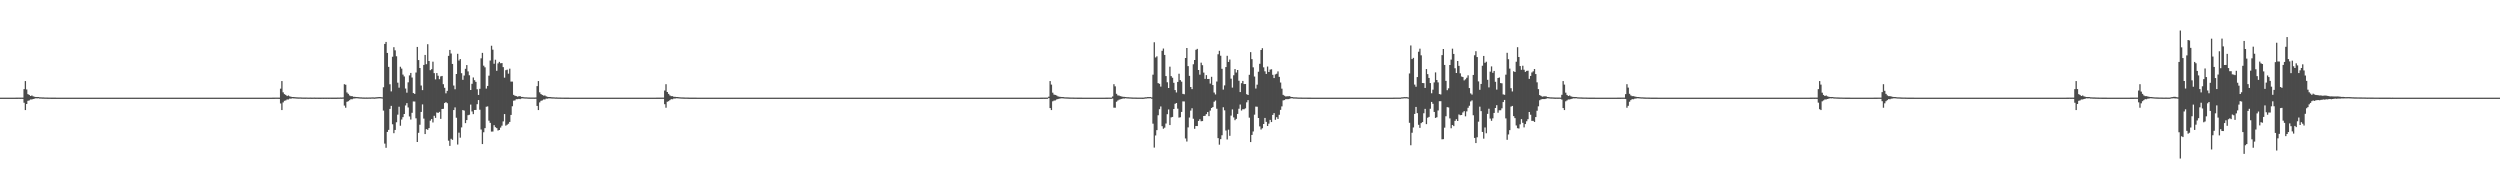 <?xml version="1.0" encoding="UTF-8"?>
<svg xmlns="http://www.w3.org/2000/svg" width="1920" height="150">
  <path d="M0 75.000h1v1.000H0zM1 75.000h1v1.000H1zM2 75.000h1v1.000H2zM3 75.000h1v1.000H3zM4 75.000h1v1.000H4zM5 75.000h1v1.000H5zM6 75.000h1v1.000H6zM7 75.000h1v1.000H7zM8 75.000h1v1.000H8zM9 75.000h1v1.000H9zM10 75.000h1v1.000H10zM11 75.000h1v1.000H11zM12 74.962h1v1.000H12zM13 74.981h1v1.000H13zM14 74.949h1v1.000H14zM15 74.967h1v1.000H15zM16 74.942h1v1.000H16zM17 74.969h1v1.000H17zM18 68.474h1v10.407H18zM19 62.235h1v22.293H19zM20 68.691h1v11.158H20zM21 72.283h1v5.121H21zM22 72.885h1v4.212H22zM23 73.715h1v2.671H23zM24 73.329h1v3.083H24zM25 74.002h1v2.029H25zM26 74.317h1v1.480H26zM27 74.494h1v1.000H27zM28 74.499h1v1.049H28zM29 74.493h1v1.000H29zM30 74.707h1v1.000H30zM31 74.731h1v1.000H31zM32 74.806h1v1.000H32zM33 74.806h1v1.000H33zM34 74.891h1v1.000H34zM35 74.888h1v1.000H35zM36 74.925h1v1.000H36zM37 74.946h1v1.000H37zM38 74.943h1v1.000H38zM39 74.961h1v1.000H39zM40 74.968h1v1.000H40zM41 74.976h1v1.000H41zM42 74.980h1v1.000H42zM43 74.991h1v1.000H43zM44 74.988h1v1.000H44zM45 74.993h1v1.000H45zM46 74.995h1v1.000H46zM47 74.994h1v1.000H47zM48 74.995h1v1.000H48zM49 74.998h1v1.000H49zM50 74.998h1v1.000H50zM51 74.999h1v1.000H51zM52 74.999h1v1.000H52zM53 75.000h1v1.000H53zM54 75.000h1v1.000H54zM55 75.000h1v1.000H55zM56 75.000h1v1.000H56zM57 75.000h1v1.000H57zM58 75.000h1v1.000H58zM59 75.000h1v1.000H59zM60 75.000h1v1.000H60zM61 75.000h1v1.000H61zM62 75.000h1v1.000H62zM63 75.000h1v1.000H63zM64 75.000h1v1.000H64zM65 75.000h1v1.000H65zM66 75.000h1v1.000H66zM67 75.000h1v1.000H67zM68 75.000h1v1.000H68zM69 75.000h1v1.000H69zM70 75.000h1v1.000H70zM71 75.000h1v1.000H71zM72 75.000h1v1.000H72zM73 75.000h1v1.000H73zM74 75.000h1v1.000H74zM75 75.000h1v1.000H75zM76 75.000h1v1.000H76zM77 75.000h1v1.000H77zM78 75.000h1v1.000H78zM79 75.000h1v1.000H79zM80 75.000h1v1.000H80zM81 75.000h1v1.000H81zM82 75.000h1v1.000H82zM83 75.000h1v1.000H83zM84 75.000h1v1.000H84zM85 75.000h1v1.000H85zM86 75.000h1v1.000H86zM87 75.000h1v1.000H87zM88 75.000h1v1.000H88zM89 75.000h1v1.000H89zM90 75.000h1v1.000H90zM91 75.000h1v1.000H91zM92 75.000h1v1.000H92zM93 75.000h1v1.000H93zM94 75.000h1v1.000H94zM95 75.000h1v1.000H95zM96 75.000h1v1.000H96zM97 75.000h1v1.000H97zM98 75.000h1v1.000H98zM99 75.000h1v1.000H99zM100 75.000h1v1.000H100zM101 75.000h1v1.000H101zM102 75.000h1v1.000H102zM103 75.000h1v1.000H103zM104 75.000h1v1.000H104zM105 75.000h1v1.000H105zM106 75.000h1v1.000H106zM107 75.000h1v1.000H107zM108 75.000h1v1.000H108zM109 75.000h1v1.000H109zM110 75.000h1v1.000H110zM111 75.000h1v1.000H111zM112 75.000h1v1.000H112zM113 75.000h1v1.000H113zM114 75.000h1v1.000H114zM115 75.000h1v1.000H115zM116 75.000h1v1.000H116zM117 75.000h1v1.000H117zM118 75.000h1v1.000H118zM119 75.000h1v1.000H119zM120 75.000h1v1.000H120zM121 75.000h1v1.000H121zM122 75.000h1v1.000H122zM123 75.000h1v1.000H123zM124 75.000h1v1.000H124zM125 75.000h1v1.000H125zM126 75.000h1v1.000H126zM127 75.000h1v1.000H127zM128 75.000h1v1.000H128zM129 75.000h1v1.000H129zM130 75.000h1v1.000H130zM131 75.000h1v1.000H131zM132 75.000h1v1.000H132zM133 75.000h1v1.000H133zM134 75.000h1v1.000H134zM135 75.000h1v1.000H135zM136 75.000h1v1.000H136zM137 75.000h1v1.000H137zM138 75.000h1v1.000H138zM139 75.000h1v1.000H139zM140 75.000h1v1.000H140zM141 75.000h1v1.000H141zM142 75.000h1v1.000H142zM143 75.000h1v1.000H143zM144 75.000h1v1.000H144zM145 75.000h1v1.000H145zM146 75.000h1v1.000H146zM147 75.000h1v1.000H147zM148 75.000h1v1.000H148zM149 75.000h1v1.000H149zM150 75.000h1v1.000H150zM151 75.000h1v1.000H151zM152 75.000h1v1.000H152zM153 75.000h1v1.000H153zM154 75.000h1v1.000H154zM155 75.000h1v1.000H155zM156 75.000h1v1.000H156zM157 75.000h1v1.000H157zM158 75.000h1v1.000H158zM159 75.000h1v1.000H159zM160 75.000h1v1.000H160zM161 75.000h1v1.000H161zM162 75.000h1v1.000H162zM163 75.000h1v1.000H163zM164 75.000h1v1.000H164zM165 75.000h1v1.000H165zM166 75.000h1v1.000H166zM167 75.000h1v1.000H167zM168 75.000h1v1.000H168zM169 75.000h1v1.000H169zM170 75.000h1v1.000H170zM171 75.000h1v1.000H171zM172 75.000h1v1.000H172zM173 75.000h1v1.000H173zM174 75.000h1v1.000H174zM175 75.000h1v1.000H175zM176 75.000h1v1.000H176zM177 75.000h1v1.000H177zM178 75.000h1v1.000H178zM179 75.000h1v1.000H179zM180 75.000h1v1.000H180zM181 75.000h1v1.000H181zM182 75.000h1v1.000H182zM183 75.000h1v1.000H183zM184 75.000h1v1.000H184zM185 75.000h1v1.000H185zM186 75.000h1v1.000H186zM187 75.000h1v1.000H187zM188 75.000h1v1.000H188zM189 75.000h1v1.000H189zM190 75.000h1v1.000H190zM191 75.000h1v1.000H191zM192 75.000h1v1.000H192zM193 75.000h1v1.000H193zM194 75.000h1v1.000H194zM195 75.000h1v1.000H195zM196 75.000h1v1.000H196zM197 75.000h1v1.000H197zM198 75.000h1v1.000H198zM199 75.000h1v1.000H199zM200 75.000h1v1.000H200zM201 75.000h1v1.000H201zM202 75.000h1v1.000H202zM203 75.000h1v1.000H203zM204 75.000h1v1.000H204zM205 75.000h1v1.000H205zM206 75.000h1v1.000H206zM207 75.000h1v1.000H207zM208 75.000h1v1.000H208zM209 74.962h1v1.000H209zM210 74.980h1v1.000H210zM211 74.949h1v1.000H211zM212 74.942h1v1.000H212zM213 74.943h1v1.000H213zM214 74.969h1v1.000H214zM215 68.072h1v11.371H215zM216 62.235h1v22.293H216zM217 70.895h1v7.748H217zM218 72.283h1v5.121H218zM219 72.885h1v4.212H219zM220 73.778h1v2.609H220zM221 73.329h1v3.083H221zM222 74.002h1v1.723H222zM223 74.317h1v1.480H223zM224 74.494h1v1.000H224zM225 74.493h1v1.055H225zM226 74.614h1v1.000H226zM227 74.707h1v1.000H227zM228 74.755h1v1.000H228zM229 74.812h1v1.000H229zM230 74.799h1v1.000H230zM231 74.869h1v1.000H231zM232 74.881h1v1.000H232zM233 74.905h1v1.000H233zM234 74.921h1v1.000H234zM235 74.901h1v1.000H235zM236 74.950h1v1.000H236zM237 74.933h1v1.000H237zM238 74.930h1v1.000H238zM239 74.961h1v1.000H239zM240 74.952h1v1.000H240zM241 74.932h1v1.000H241zM242 74.969h1v1.000H242zM243 74.937h1v1.000H243zM244 74.958h1v1.000H244zM245 74.960h1v1.000H245zM246 74.958h1v1.000H246zM247 74.943h1v1.000H247zM248 74.960h1v1.000H248zM249 74.935h1v1.000H249zM250 74.970h1v1.000H250zM251 74.953h1v1.000H251zM252 74.977h1v1.000H252zM253 74.944h1v1.000H253zM254 74.980h1v1.000H254zM255 74.962h1v1.000H255zM256 74.970h1v1.000H256zM257 74.968h1v1.000H257zM258 74.963h1v1.000H258zM259 74.921h1v1.000H259zM260 74.935h1v1.000H260zM261 74.870h1v1.000H261zM262 74.909h1v1.000H262zM263 74.816h1v1.000H263zM264 64.672h1v16.432H264zM265 65.071h1v17.692H265zM266 71.031h1v7.152H266zM267 72.062h1v5.655H267zM268 73.303h1v3.626H268zM269 73.843h1v2.351H269zM270 73.816h1v2.412H270zM271 74.323h1v1.332H271zM272 74.320h1v1.318H272zM273 74.491h1v1.000H273zM274 74.532h1v1.000H274zM275 74.614h1v1.000H275zM276 74.739h1v1.000H276zM277 74.752h1v1.000H277zM278 74.832h1v1.000H278zM279 74.875h1v1.000H279zM280 74.890h1v1.000H280zM281 74.859h1v1.000H281zM282 74.891h1v1.000H282zM283 74.850h1v1.000H283zM284 74.856h1v1.000H284zM285 74.781h1v1.000H285zM286 74.761h1v1.000H286zM287 74.860h1v1.000H287zM288 74.754h1v1.000H288zM289 74.653h1v1.000H289zM290 74.560h1v1.000H290zM291 74.512h1v1.000H291zM292 74.557h1v1.000H292zM293 74.751h1v1.000H293zM294 67.014h1v17.953H294zM295 33.716h1v76.568H295zM296 32.185h1v81.329H296zM297 40.643h1v60.696H297zM298 51.343h1v48.381H298zM299 64.705h1v18.931H299zM300 70.214h1v11.092H300zM301 43.550h1v51.881H301zM302 36.266h1v66.043H302zM303 38.663h1v61.148H303zM304 43.233h1v50.678H304zM305 63.491h1v24.562H305zM306 67.308h1v14.670H306zM307 51.231h1v45.317H307zM308 52.665h1v39.141H308zM309 57.290h1v32.676H309zM310 58.710h1v28.863H310zM311 68.000h1v12.994H311zM312 71.192h1v7.998H312zM313 63.209h1v19.338H313zM314 57.901h1v31.526H314zM315 56.034h1v35.788H315zM316 59.523h1v27.123H316zM317 71.464h1v6.467H317zM318 72.110h1v5.852H318zM319 55.728h1v35.137H319zM320 36.036h1v73.011H320zM321 46.124h1v55.856H321zM322 52.226h1v43.559H322zM323 65.674h1v20.285H323zM324 69.206h1v10.969H324zM325 49.852h1v41.254H325zM326 42.208h1v60.775H326zM327 49.326h1v49.825H327zM328 33.966h1v65.728H328zM329 46.871h1v51.479H329zM330 53.891h1v38.782H330zM331 53.147h1v38.287H331zM332 47.375h1v46.664H332zM333 56.189h1v32.744H333zM334 60.988h1v29.556H334zM335 56.126h1v30.238H335zM336 58.189h1v28.560H336zM337 60.835h1v25.062H337zM338 58.696h1v32.592H338zM339 58.296h1v25.431H339zM340 64.658h1v18.904H340zM341 67.414h1v11.745H341zM342 71.670h1v6.773H342zM343 69.778h1v9.470H343zM344 42.912h1v65.096H344zM345 38.371h1v73.649H345zM346 41.127h1v65.453H346zM347 49.083h1v58.350H347zM348 65.678h1v18.838H348zM349 68.541h1v13.963H349zM350 56.815h1v33.601H350zM351 41.307h1v69.711H351zM352 46.490h1v55.405H352zM353 45.379h1v60.367H353zM354 56.231h1v41.611H354zM355 61.264h1v23.270H355zM356 57.985h1v26.963H356zM357 52.862h1v41.680H357zM358 49.971h1v42.262H358zM359 54.842h1v33.614H359zM360 57.816h1v30.297H360zM361 69.104h1v11.233H361zM362 64.376h1v21.211H362zM363 59.489h1v28.171H363zM364 61.570h1v22.897H364zM365 62.870h1v21.575H365zM366 68.575h1v11.453H366zM367 72.930h1v3.940H367zM368 68.191h1v16.096H368zM369 44.795h1v54.661H369zM370 40.592h1v70.058H370zM371 50.450h1v51.126H371zM372 51.719h1v46.675H372zM373 68.044h1v13.917H373zM374 65.986h1v15.743H374zM375 58.110h1v34.545H375zM376 46.491h1v47.851H376zM377 35.105h1v65.945H377zM378 38.139h1v62.897H378zM379 48.956h1v47.220H379zM380 45.862h1v51.837H380zM381 54.386h1v44.012H381zM382 48.709h1v51.559H382zM383 47.526h1v52.313H383zM384 48.587h1v49.433H384zM385 48.410h1v48.110H385zM386 51.552h1v41.686H386zM387 59.658h1v27.956H387zM388 53.933h1v42.603H388zM389 53.529h1v42.262H389zM390 56.598h1v38.445H390zM391 52.744h1v40.888H391zM392 62.692h1v25.558H392zM393 62.649h1v18.975H393zM394 72.867h1v4.451H394zM395 73.508h1v3.615H395zM396 73.797h1v2.389H396zM397 74.257h1v1.912H397zM398 73.948h1v1.995H398zM399 73.855h1v2.287H399zM400 74.438h1v1.159H400zM401 74.455h1v1.046H401zM402 74.677h1v1.000H402zM403 74.742h1v1.000H403zM404 74.742h1v1.000H404zM405 74.847h1v1.000H405zM406 74.878h1v1.000H406zM407 74.889h1v1.000H407zM408 74.897h1v1.000H408zM409 74.900h1v1.000H409zM410 74.905h1v1.000H410zM411 74.855h1v1.000H411zM412 66.173h1v15.203H412zM413 62.249h1v22.282H413zM414 70.918h1v7.723H414zM415 72.268h1v5.152H415zM416 72.890h1v4.208H416zM417 73.415h1v2.972H417zM418 73.323h1v3.091H418zM419 74.003h1v1.701H419zM420 74.321h1v1.477H420zM421 74.495h1v1.000H421zM422 74.493h1v1.055H422zM423 74.667h1v1.000H423zM424 74.718h1v1.000H424zM425 74.734h1v1.000H425zM426 74.839h1v1.000H426zM427 74.806h1v1.000H427zM428 74.888h1v1.000H428zM429 74.903h1v1.000H429zM430 74.925h1v1.000H430zM431 74.943h1v1.000H431zM432 74.955h1v1.000H432zM433 74.961h1v1.000H433zM434 74.967h1v1.000H434zM435 74.982h1v1.000H435zM436 74.980h1v1.000H436zM437 74.988h1v1.000H437zM438 74.990h1v1.000H438zM439 74.993h1v1.000H439zM440 74.994h1v1.000H440zM441 74.995h1v1.000H441zM442 74.998h1v1.000H442zM443 74.998h1v1.000H443zM444 74.998h1v1.000H444zM445 74.999h1v1.000H445zM446 74.999h1v1.000H446zM447 75.000h1v1.000H447zM448 75.000h1v1.000H448zM449 75.000h1v1.000H449zM450 75.000h1v1.000H450zM451 75.000h1v1.000H451zM452 75.000h1v1.000H452zM453 75.000h1v1.000H453zM454 75.000h1v1.000H454zM455 75.000h1v1.000H455zM456 75.000h1v1.000H456zM457 75.000h1v1.000H457zM458 75.000h1v1.000H458zM459 75.000h1v1.000H459zM460 75.000h1v1.000H460zM461 75.000h1v1.000H461zM462 75.000h1v1.000H462zM463 75.000h1v1.000H463zM464 75.000h1v1.000H464zM465 75.000h1v1.000H465zM466 75.000h1v1.000H466zM467 75.000h1v1.000H467zM468 75.000h1v1.000H468zM469 75.000h1v1.000H469zM470 75.000h1v1.000H470zM471 75.000h1v1.000H471zM472 75.000h1v1.000H472zM473 75.000h1v1.000H473zM474 75.000h1v1.000H474zM475 75.000h1v1.000H475zM476 75.000h1v1.000H476zM477 75.000h1v1.000H477zM478 75.000h1v1.000H478zM479 75.000h1v1.000H479zM480 75.000h1v1.000H480zM481 75.000h1v1.000H481zM482 75.000h1v1.000H482zM483 75.000h1v1.000H483zM484 75.000h1v1.000H484zM485 75.000h1v1.000H485zM486 75.000h1v1.000H486zM487 75.000h1v1.000H487zM488 75.000h1v1.000H488zM489 75.000h1v1.000H489zM490 75.000h1v1.000H490zM491 75.000h1v1.000H491zM492 75.000h1v1.000H492zM493 75.000h1v1.000H493zM494 75.000h1v1.000H494zM495 75.000h1v1.000H495zM496 75.000h1v1.000H496zM497 75.000h1v1.000H497zM498 75.000h1v1.000H498zM499 75.000h1v1.000H499zM500 75.000h1v1.000H500zM501 75.000h1v1.000H501zM502 75.000h1v1.000H502zM503 75.000h1v1.000H503zM504 74.976h1v1.000H504zM505 74.961h1v1.000H505zM506 74.969h1v1.000H506zM507 74.939h1v1.000H507zM508 74.950h1v1.000H508zM509 74.952h1v1.000H509zM510 69.524h1v10.487H510zM511 64.670h1v18.078H511zM512 70.634h1v7.513H512zM513 72.069h1v5.658H513zM514 73.290h1v3.631H514zM515 73.847h1v2.277H515zM516 73.806h1v2.423H516zM517 74.324h1v1.344H517zM518 74.332h1v1.324H518zM519 74.474h1v1.000H519zM520 74.507h1v1.000H520zM521 74.629h1v1.000H521zM522 74.734h1v1.000H522zM523 74.786h1v1.000H523zM524 74.826h1v1.000H524zM525 74.875h1v1.000H525zM526 74.894h1v1.000H526zM527 74.883h1v1.000H527zM528 74.916h1v1.000H528zM529 74.956h1v1.000H529zM530 74.961h1v1.000H530zM531 74.968h1v1.000H531zM532 74.969h1v1.000H532zM533 74.979h1v1.000H533zM534 74.981h1v1.000H534zM535 74.986h1v1.000H535zM536 74.990h1v1.000H536zM537 74.994h1v1.000H537zM538 74.994h1v1.000H538zM539 74.995h1v1.000H539zM540 74.996h1v1.000H540zM541 74.998h1v1.000H541zM542 74.998h1v1.000H542zM543 74.999h1v1.000H543zM544 74.999h1v1.000H544zM545 75.000h1v1.000H545zM546 75.000h1v1.000H546zM547 75.000h1v1.000H547zM548 75.000h1v1.000H548zM549 75.000h1v1.000H549zM550 75.000h1v1.000H550zM551 75.000h1v1.000H551zM552 75.000h1v1.000H552zM553 75.000h1v1.000H553zM554 75.000h1v1.000H554zM555 75.000h1v1.000H555zM556 75.000h1v1.000H556zM557 75.000h1v1.000H557zM558 75.000h1v1.000H558zM559 75.000h1v1.000H559zM560 75.000h1v1.000H560zM561 75.000h1v1.000H561zM562 75.000h1v1.000H562zM563 75.000h1v1.000H563zM564 75.000h1v1.000H564zM565 75.000h1v1.000H565zM566 75.000h1v1.000H566zM567 75.000h1v1.000H567zM568 75.000h1v1.000H568zM569 75.000h1v1.000H569zM570 75.000h1v1.000H570zM571 75.000h1v1.000H571zM572 75.000h1v1.000H572zM573 75.000h1v1.000H573zM574 75.000h1v1.000H574zM575 75.000h1v1.000H575zM576 75.000h1v1.000H576zM577 75.000h1v1.000H577zM578 75.000h1v1.000H578zM579 75.000h1v1.000H579zM580 75.000h1v1.000H580zM581 75.000h1v1.000H581zM582 75.000h1v1.000H582zM583 75.000h1v1.000H583zM584 75.000h1v1.000H584zM585 75.000h1v1.000H585zM586 75.000h1v1.000H586zM587 75.000h1v1.000H587zM588 75.000h1v1.000H588zM589 75.000h1v1.000H589zM590 75.000h1v1.000H590zM591 75.000h1v1.000H591zM592 75.000h1v1.000H592zM593 75.000h1v1.000H593zM594 75.000h1v1.000H594zM595 75.000h1v1.000H595zM596 75.000h1v1.000H596zM597 75.000h1v1.000H597zM598 75.000h1v1.000H598zM599 75.000h1v1.000H599zM600 75.000h1v1.000H600zM601 75.000h1v1.000H601zM602 75.000h1v1.000H602zM603 75.000h1v1.000H603zM604 75.000h1v1.000H604zM605 75.000h1v1.000H605zM606 75.000h1v1.000H606zM607 75.000h1v1.000H607zM608 75.000h1v1.000H608zM609 75.000h1v1.000H609zM610 75.000h1v1.000H610zM611 75.000h1v1.000H611zM612 75.000h1v1.000H612zM613 75.000h1v1.000H613zM614 75.000h1v1.000H614zM615 75.000h1v1.000H615zM616 75.000h1v1.000H616zM617 75.000h1v1.000H617zM618 75.000h1v1.000H618zM619 75.000h1v1.000H619zM620 75.000h1v1.000H620zM621 75.000h1v1.000H621zM622 75.000h1v1.000H622zM623 75.000h1v1.000H623zM624 75.000h1v1.000H624zM625 75.000h1v1.000H625zM626 75.000h1v1.000H626zM627 75.000h1v1.000H627zM628 75.000h1v1.000H628zM629 75.000h1v1.000H629zM630 75.000h1v1.000H630zM631 75.000h1v1.000H631zM632 75.000h1v1.000H632zM633 75.000h1v1.000H633zM634 75.000h1v1.000H634zM635 75.000h1v1.000H635zM636 75.000h1v1.000H636zM637 75.000h1v1.000H637zM638 75.000h1v1.000H638zM639 75.000h1v1.000H639zM640 75.000h1v1.000H640zM641 75.000h1v1.000H641zM642 75.000h1v1.000H642zM643 75.000h1v1.000H643zM644 75.000h1v1.000H644zM645 75.000h1v1.000H645zM646 75.000h1v1.000H646zM647 75.000h1v1.000H647zM648 75.000h1v1.000H648zM649 75.000h1v1.000H649zM650 75.000h1v1.000H650zM651 75.000h1v1.000H651zM652 75.000h1v1.000H652zM653 75.000h1v1.000H653zM654 75.000h1v1.000H654zM655 75.000h1v1.000H655zM656 75.000h1v1.000H656zM657 75.000h1v1.000H657zM658 75.000h1v1.000H658zM659 75.000h1v1.000H659zM660 75.000h1v1.000H660zM661 75.000h1v1.000H661zM662 75.000h1v1.000H662zM663 75.000h1v1.000H663zM664 75.000h1v1.000H664zM665 75.000h1v1.000H665zM666 75.000h1v1.000H666zM667 75.000h1v1.000H667zM668 75.000h1v1.000H668zM669 75.000h1v1.000H669zM670 75.000h1v1.000H670zM671 75.000h1v1.000H671zM672 75.000h1v1.000H672zM673 75.000h1v1.000H673zM674 75.000h1v1.000H674zM675 75.000h1v1.000H675zM676 75.000h1v1.000H676zM677 75.000h1v1.000H677zM678 75.000h1v1.000H678zM679 75.000h1v1.000H679zM680 75.000h1v1.000H680zM681 75.000h1v1.000H681zM682 75.000h1v1.000H682zM683 75.000h1v1.000H683zM684 75.000h1v1.000H684zM685 75.000h1v1.000H685zM686 75.000h1v1.000H686zM687 75.000h1v1.000H687zM688 75.000h1v1.000H688zM689 75.000h1v1.000H689zM690 75.000h1v1.000H690zM691 75.000h1v1.000H691zM692 75.000h1v1.000H692zM693 75.000h1v1.000H693zM694 75.000h1v1.000H694zM695 75.000h1v1.000H695zM696 75.000h1v1.000H696zM697 75.000h1v1.000H697zM698 75.000h1v1.000H698zM699 75.000h1v1.000H699zM700 75.000h1v1.000H700zM701 75.000h1v1.000H701zM702 75.000h1v1.000H702zM703 75.000h1v1.000H703zM704 75.000h1v1.000H704zM705 75.000h1v1.000H705zM706 75.000h1v1.000H706zM707 75.000h1v1.000H707zM708 75.000h1v1.000H708zM709 75.000h1v1.000H709zM710 75.000h1v1.000H710zM711 75.000h1v1.000H711zM712 75.000h1v1.000H712zM713 75.000h1v1.000H713zM714 75.000h1v1.000H714zM715 75.000h1v1.000H715zM716 75.000h1v1.000H716zM717 75.000h1v1.000H717zM718 75.000h1v1.000H718zM719 75.000h1v1.000H719zM720 75.000h1v1.000H720zM721 75.000h1v1.000H721zM722 75.000h1v1.000H722zM723 75.000h1v1.000H723zM724 75.000h1v1.000H724zM725 75.000h1v1.000H725zM726 75.000h1v1.000H726zM727 75.000h1v1.000H727zM728 75.000h1v1.000H728zM729 75.000h1v1.000H729zM730 75.000h1v1.000H730zM731 75.000h1v1.000H731zM732 75.000h1v1.000H732zM733 75.000h1v1.000H733zM734 75.000h1v1.000H734zM735 75.000h1v1.000H735zM736 75.000h1v1.000H736zM737 75.000h1v1.000H737zM738 75.000h1v1.000H738zM739 75.000h1v1.000H739zM740 75.000h1v1.000H740zM741 75.000h1v1.000H741zM742 75.000h1v1.000H742zM743 75.000h1v1.000H743zM744 75.000h1v1.000H744zM745 75.000h1v1.000H745zM746 75.000h1v1.000H746zM747 75.000h1v1.000H747zM748 75.000h1v1.000H748zM749 75.000h1v1.000H749zM750 75.000h1v1.000H750zM751 75.000h1v1.000H751zM752 75.000h1v1.000H752zM753 75.000h1v1.000H753zM754 75.000h1v1.000H754zM755 75.000h1v1.000H755zM756 75.000h1v1.000H756zM757 75.000h1v1.000H757zM758 75.000h1v1.000H758zM759 75.000h1v1.000H759zM760 75.000h1v1.000H760zM761 75.000h1v1.000H761zM762 75.000h1v1.000H762zM763 75.000h1v1.000H763zM764 75.000h1v1.000H764zM765 75.000h1v1.000H765zM766 75.000h1v1.000H766zM767 75.000h1v1.000H767zM768 75.000h1v1.000H768zM769 75.000h1v1.000H769zM770 75.000h1v1.000H770zM771 75.000h1v1.000H771zM772 75.000h1v1.000H772zM773 75.000h1v1.000H773zM774 75.000h1v1.000H774zM775 75.000h1v1.000H775zM776 75.000h1v1.000H776zM777 75.000h1v1.000H777zM778 75.000h1v1.000H778zM779 75.000h1v1.000H779zM780 75.000h1v1.000H780zM781 75.000h1v1.000H781zM782 75.000h1v1.000H782zM783 75.000h1v1.000H783zM784 75.000h1v1.000H784zM785 75.000h1v1.000H785zM786 75.000h1v1.000H786zM787 75.000h1v1.000H787zM788 75.000h1v1.000H788zM789 75.000h1v1.000H789zM790 75.000h1v1.000H790zM791 75.000h1v1.000H791zM792 75.000h1v1.000H792zM793 75.000h1v1.000H793zM794 75.000h1v1.000H794zM795 75.000h1v1.000H795zM796 75.000h1v1.000H796zM797 75.000h1v1.000H797zM798 75.000h1v1.000H798zM799 74.971h1v1.000H799zM800 74.962h1v1.000H800zM801 74.949h1v1.000H801zM802 74.961h1v1.000H802zM803 74.942h1v1.000H803zM804 74.948h1v1.000H804zM805 74.254h1v1.049H805zM806 62.235h1v20.767H806zM807 64.990h1v19.538H807zM808 71.163h1v6.639H808zM809 72.677h1v4.590H809zM810 72.885h1v4.212H810zM811 73.329h1v3.083H811zM812 73.980h1v2.084H812zM813 74.317h1v1.480H813zM814 74.380h1v1.243H814zM815 74.494h1v1.000H815zM816 74.493h1v1.055H816zM817 74.693h1v1.000H817zM818 74.731h1v1.000H818zM819 74.762h1v1.000H819zM820 74.806h1v1.000H820zM821 74.872h1v1.000H821zM822 74.888h1v1.000H822zM823 74.902h1v1.000H823zM824 74.932h1v1.000H824zM825 74.943h1v1.000H825zM826 74.955h1v1.000H826zM827 74.961h1v1.000H827zM828 74.976h1v1.000H828zM829 74.980h1v1.000H829zM830 74.981h1v1.000H830zM831 74.988h1v1.000H831zM832 74.990h1v1.000H832zM833 74.993h1v1.000H833zM834 74.994h1v1.000H834zM835 74.995h1v1.000H835zM836 74.997h1v1.000H836zM837 74.998h1v1.000H837zM838 74.998h1v1.000H838zM839 74.999h1v1.000H839zM840 74.999h1v1.000H840zM841 75.000h1v1.000H841zM842 75.000h1v1.000H842zM843 75.000h1v1.000H843zM844 75.000h1v1.000H844zM845 75.000h1v1.000H845zM846 75.000h1v1.000H846zM847 75.000h1v1.000H847zM848 75.000h1v1.000H848zM849 74.976h1v1.000H849zM850 74.961h1v1.000H850zM851 74.939h1v1.000H851zM852 74.950h1v1.000H852zM853 74.950h1v1.000H853zM854 74.099h1v1.569H854zM855 64.670h1v18.026H855zM856 66.287h1v16.462H856zM857 72.056h1v6.092H857zM858 73.290h1v3.901H858zM859 73.421h1v3.138H859zM860 73.806h1v2.423H860zM861 74.073h1v1.886H861zM862 74.332h1v1.310H862zM863 74.413h1v1.243H863zM864 74.474h1v1.000H864zM865 74.629h1v1.000H865zM866 74.658h1v1.000H866zM867 74.740h1v1.000H867zM868 74.788h1v1.000H868zM869 74.857h1v1.000H869zM870 74.894h1v1.000H870zM871 74.883h1v1.000H871zM872 74.909h1v1.000H872zM873 74.939h1v1.000H873zM874 74.946h1v1.000H874zM875 74.947h1v1.000H875zM876 74.942h1v1.000H876zM877 74.957h1v1.000H877zM878 74.948h1v1.000H878zM879 74.722h1v1.000H879zM880 74.678h1v1.000H880zM881 74.513h1v1.000H881zM882 74.541h1v1.000H882zM883 74.480h1v1.000H883zM884 74.823h1v1.000H884zM885 57.346h1v37.615H885zM886 32.473h1v80.901H886zM887 44.149h1v59.905H887zM888 43.253h1v56.669H888zM889 63.867h1v24.666H889zM890 64.353h1v19.493H890zM891 66.494h1v15.271H891zM892 38.999h1v57.926H892zM893 37.273h1v61.572H893zM894 42.206h1v55.863H894zM895 58.404h1v36.445H895zM896 63.197h1v24.513H896zM897 67.607h1v16.484H897zM898 51.217h1v44.833H898zM899 58.448h1v31.724H899zM900 59.691h1v30.092H900zM901 63.577h1v20.151H901zM902 69.191h1v10.517H902zM903 71.017h1v8.090H903zM904 62.930h1v20.543H904zM905 56.620h1v33.673H905zM906 61.521h1v28.537H906zM907 62.709h1v23.279H907zM908 72.084h1v5.792H908zM909 72.389h1v5.520H909zM910 44.521h1v61.839H910zM911 36.858h1v71.824H911zM912 50.803h1v47.030H912zM913 58.254h1v32.029H913zM914 66.826h1v18.092H914zM915 68.438h1v14.689H915zM916 49.350h1v41.857H916zM917 46.069h1v52.854H917zM918 38.234h1v58.558H918zM919 37.536h1v59.268H919zM920 53.781h1v39.075H920zM921 57.345h1v34.259H921zM922 48.151h1v44.974H922zM923 50.083h1v42.909H923zM924 55.752h1v33.359H924zM925 60.595h1v28.356H925zM926 57.699h1v29.940H926zM927 60.647h1v25.440H927zM928 60.603h1v28.592H928zM929 64.225h1v20.740H929zM930 59.003h1v23.952H930zM931 65.342h1v16.894H931zM932 71.089h1v7.029H932zM933 72.537h1v4.660H933zM934 62.619h1v20.878H934zM935 41.664h1v64.420H935zM936 39.026h1v72.063H936zM937 42.806h1v64.030H937zM938 52.851h1v51.016H938zM939 68.809h1v13.566H939zM940 65.608h1v19.152H940zM941 51.489h1v48.761H941zM942 42.833h1v64.291H942zM943 47.569h1v52.007H943zM944 45.710h1v58.571H944zM945 60.396h1v28.378H945zM946 67.282h1v16.747H946zM947 57.786h1v32.383H947zM948 53.028h1v39.292H948zM949 55.716h1v35.593H949zM950 53.754h1v33.760H950zM951 61.985h1v21.517H951zM952 70.693h1v9.613H952zM953 63.884h1v21.015H953zM954 62.180h1v21.688H954zM955 64.563h1v19.367H955zM956 64.517h1v18.700H956zM957 72.320h1v6.268H957zM958 72.979h1v3.907H958zM959 57.472h1v32.913H959zM960 40.029h1v69.096H960zM961 45.437h1v58.200H961zM962 51.693h1v49.251H962zM963 58.767h1v29.279H963zM964 68.014h1v13.845H964zM965 65.031h1v16.963H965zM966 55.093h1v35.511H966zM967 48.979h1v48.115H967zM968 38.389h1v61.068H968zM969 37.040h1v61.457H969zM970 51.696h1v43.518H970zM971 54.759h1v35.820H971zM972 56.788h1v36.807H972zM973 51.106h1v45.663H973zM974 55.318h1v39.656H974zM975 53.450h1v38.612H975zM976 53.189h1v40.579H976zM977 57.432h1v30.849H977zM978 59.931h1v26.945H978zM979 57.152h1v34.871H979zM980 56.605h1v33.404H980zM981 54.832h1v36.531H981zM982 59.059h1v29.124H982zM983 63.404h1v20.996H983zM984 68.109h1v13.622H984zM985 72.851h1v4.276H985zM986 73.506h1v3.367H986zM987 74.092h1v2.056H987zM988 73.955h1v2.216H988zM989 73.947h1v2.197H989zM990 73.853h1v2.020H990zM991 74.443h1v1.032H991zM992 74.521h1v1.000H992zM993 74.724h1v1.000H993zM994 74.745h1v1.000H994zM995 74.769h1v1.000H995zM996 74.849h1v1.000H996zM997 74.894h1v1.000H997zM998 74.902h1v1.000H998zM999 74.928h1v1.000H999zM1000 74.942h1v1.000H1000zM1001 74.954h1v1.000H1001zM1002 74.955h1v1.000H1002zM1003 74.952h1v1.000H1003zM1004 74.966h1v1.000H1004zM1005 74.974h1v1.000H1005zM1006 74.977h1v1.000H1006zM1007 74.985h1v1.000H1007zM1008 74.990h1v1.000H1008zM1009 74.992h1v1.000H1009zM1010 74.994h1v1.000H1010zM1011 74.995h1v1.000H1011zM1012 74.997h1v1.000H1012zM1013 74.997h1v1.000H1013zM1014 74.998h1v1.000H1014zM1015 74.998h1v1.000H1015zM1016 74.999h1v1.000H1016zM1017 74.999h1v1.000H1017zM1018 74.999h1v1.000H1018zM1019 75.000h1v1.000H1019zM1020 75.000h1v1.000H1020zM1021 75.000h1v1.000H1021zM1022 75.000h1v1.000H1022zM1023 75.000h1v1.000H1023zM1024 75.000h1v1.000H1024zM1025 75.000h1v1.000H1025zM1026 75.000h1v1.000H1026zM1027 75.000h1v1.000H1027zM1028 75.000h1v1.000H1028zM1029 75.000h1v1.000H1029zM1030 75.000h1v1.000H1030zM1031 75.000h1v1.000H1031zM1032 75.000h1v1.000H1032zM1033 75.000h1v1.000H1033zM1034 75.000h1v1.000H1034zM1035 75.000h1v1.000H1035zM1036 75.000h1v1.000H1036zM1037 75.000h1v1.000H1037zM1038 75.000h1v1.000H1038zM1039 75.000h1v1.000H1039zM1040 75.000h1v1.000H1040zM1041 75.000h1v1.000H1041zM1042 75.000h1v1.000H1042zM1043 75.000h1v1.000H1043zM1044 75.000h1v1.000H1044zM1045 75.000h1v1.000H1045zM1046 75.000h1v1.000H1046zM1047 75.000h1v1.000H1047zM1048 75.000h1v1.000H1048zM1049 75.000h1v1.000H1049zM1050 75.000h1v1.000H1050zM1051 75.000h1v1.000H1051zM1052 75.000h1v1.000H1052zM1053 75.000h1v1.000H1053zM1054 75.000h1v1.000H1054zM1055 75.000h1v1.000H1055zM1056 75.000h1v1.000H1056zM1057 75.000h1v1.000H1057zM1058 75.000h1v1.000H1058zM1059 75.000h1v1.000H1059zM1060 75.000h1v1.000H1060zM1061 75.000h1v1.000H1061zM1062 75.000h1v1.000H1062zM1063 75.000h1v1.000H1063zM1064 75.000h1v1.000H1064zM1065 75.000h1v1.000H1065zM1066 75.000h1v1.000H1066zM1067 75.000h1v1.000H1067zM1068 75.000h1v1.000H1068zM1069 75.000h1v1.000H1069zM1070 74.966h1v1.000H1070zM1071 74.942h1v1.000H1071zM1072 74.948h1v1.000H1072zM1073 74.947h1v1.000H1073zM1074 74.952h1v1.000H1074zM1075 74.945h1v1.000H1075zM1076 74.741h1v1.000H1076zM1077 74.691h1v1.000H1077zM1078 74.544h1v1.000H1078zM1079 74.581h1v1.000H1079zM1080 74.528h1v1.000H1080zM1081 74.838h1v1.000H1081zM1082 56.433h1v37.866H1082zM1083 34.929h1v76.635H1083zM1084 45.350h1v56.603H1084zM1085 44.418h1v53.487H1085zM1086 64.978h1v22.545H1086zM1087 66.612h1v15.500H1087zM1088 59.165h1v27.698H1088zM1089 39.757h1v56.078H1089zM1090 37.381h1v60.806H1090zM1091 42.489h1v52.076H1091zM1092 63.746h1v29.996H1092zM1093 63.871h1v23.108H1093zM1094 67.516h1v16.110H1094zM1095 53.037h1v42.318H1095zM1096 56.909h1v33.501H1096zM1097 59.828h1v29.917H1097zM1098 63.811h1v19.682H1098zM1099 71.603h1v6.669H1099zM1100 68.863h1v10.851H1100zM1101 63.278h1v22.671H1101zM1102 55.588h1v34.967H1102zM1103 61.422h1v28.615H1103zM1104 63.293h1v21.567H1104zM1105 72.259h1v5.457H1105zM1106 72.533h1v5.203H1106zM1107 42.356h1v64.643H1107zM1108 37.625h1v69.254H1108zM1109 49.877h1v48.166H1109zM1110 62.107h1v27.161H1110zM1111 69.274h1v12.991H1111zM1112 67.847h1v14.683H1112zM1113 49.922h1v41.015H1113zM1114 45.782h1v52.701H1114zM1115 37.394h1v58.625H1115zM1116 41.422h1v55.458H1116zM1117 52.450h1v40.376H1117zM1118 56.049h1v35.490H1118zM1119 46.849h1v46.064H1119zM1120 50.581h1v37.317H1120zM1121 56.341h1v32.120H1121zM1122 58.763h1v29.570H1122zM1123 59.201h1v27.173H1123zM1124 61.750h1v23.597H1124zM1125 60.916h1v28.403H1125zM1126 59.720h1v25.854H1126zM1127 57.877h1v24.932H1127zM1128 67.622h1v13.586H1128zM1129 71.710h1v6.221H1129zM1130 72.653h1v4.435H1130zM1131 57.536h1v30.985H1131zM1132 42.423h1v63.527H1132zM1133 39.305h1v70.550H1133zM1134 43.847h1v61.576H1134zM1135 62.523h1v30.895H1135zM1136 68.966h1v12.940H1136zM1137 64.467h1v20.872H1137zM1138 50.507h1v50.835H1138zM1139 42.949h1v63.557H1139zM1140 48.231h1v49.668H1140zM1141 47.428h1v54.913H1141zM1142 61.295h1v26.160H1142zM1143 67.104h1v16.386H1143zM1144 55.058h1v36.006H1144zM1145 50.971h1v41.798H1145zM1146 55.912h1v34.955H1146zM1147 54.491h1v32.258H1147zM1148 62.830h1v20.130H1148zM1149 68.823h1v11.967H1149zM1150 59.924h1v26.651H1150zM1151 59.505h1v25.185H1151zM1152 63.787h1v20.920H1152zM1153 64.013h1v19.200H1153zM1154 72.509h1v5.860H1154zM1155 72.815h1v3.948H1155zM1156 57.349h1v33.599H1156zM1157 40.538h1v66.813H1157zM1158 45.473h1v57.771H1158zM1159 52.665h1v47.296H1159zM1160 67.751h1v14.093H1160zM1161 70.251h1v11.123H1161zM1162 54.752h1v34.432H1162zM1163 55.289h1v35.419H1163zM1164 47.396h1v48.963H1164zM1165 36.230h1v62.220H1165zM1166 43.790h1v54.897H1166zM1167 50.750h1v44.759H1167zM1168 53.631h1v37.846H1168zM1169 50.486h1v43.845H1169zM1170 53.534h1v44.331H1170zM1171 55.209h1v40.068H1171zM1172 54.403h1v38.747H1172zM1173 54.277h1v37.287H1173zM1174 60.585h1v25.419H1174zM1175 58.294h1v29.835H1175zM1176 55.649h1v37.178H1176zM1177 54.763h1v38.087H1177zM1178 53.017h1v40.621H1178zM1179 56.885h1v33.013H1179zM1180 63.220h1v21.827H1180zM1181 68.444h1v13.198H1181zM1182 72.992h1v3.992H1182zM1183 73.601h1v2.765H1183zM1184 74.243h1v1.826H1184zM1185 74.020h1v2.080H1185zM1186 73.929h1v2.139H1186zM1187 74.036h1v1.743H1187zM1188 74.479h1v1.000H1188zM1189 74.551h1v1.000H1189zM1190 74.742h1v1.000H1190zM1191 74.759h1v1.000H1191zM1192 74.784h1v1.000H1192zM1193 74.863h1v1.000H1193zM1194 74.906h1v1.000H1194zM1195 74.892h1v1.000H1195zM1196 74.913h1v1.000H1196zM1197 74.904h1v1.000H1197zM1198 74.941h1v1.000H1198zM1199 72.792h1v3.681H1199zM1200 62.245h1v20.747H1200zM1201 64.976h1v19.553H1201zM1202 71.156h1v6.653H1202zM1203 72.889h1v4.210H1203zM1204 73.723h1v2.664H1204zM1205 73.324h1v3.090H1205zM1206 73.979h1v2.086H1206zM1207 74.320h1v1.479H1207zM1208 74.456h1v1.071H1208zM1209 74.502h1v1.045H1209zM1210 74.493h1v1.000H1210zM1211 74.694h1v1.000H1211zM1212 74.733h1v1.000H1212zM1213 74.789h1v1.000H1213zM1214 74.806h1v1.000H1214zM1215 74.872h1v1.000H1215zM1216 74.888h1v1.000H1216zM1217 74.903h1v1.000H1217zM1218 74.932h1v1.000H1218zM1219 74.943h1v1.000H1219zM1220 74.961h1v1.000H1220zM1221 74.961h1v1.000H1221zM1222 74.976h1v1.000H1222zM1223 74.980h1v1.000H1223zM1224 74.981h1v1.000H1224zM1225 74.988h1v1.000H1225zM1226 74.990h1v1.000H1226zM1227 74.993h1v1.000H1227zM1228 74.994h1v1.000H1228zM1229 74.995h1v1.000H1229zM1230 74.997h1v1.000H1230zM1231 74.998h1v1.000H1231zM1232 74.999h1v1.000H1232zM1233 74.999h1v1.000H1233zM1234 75.000h1v1.000H1234zM1235 75.000h1v1.000H1235zM1236 75.000h1v1.000H1236zM1237 75.000h1v1.000H1237zM1238 75.000h1v1.000H1238zM1239 75.000h1v1.000H1239zM1240 75.000h1v1.000H1240zM1241 75.000h1v1.000H1241zM1242 74.976h1v1.000H1242zM1243 74.961h1v1.000H1243zM1244 74.968h1v1.000H1244zM1245 74.939h1v1.000H1245zM1246 74.950h1v1.000H1246zM1247 74.951h1v1.000H1247zM1248 72.307h1v3.793H1248zM1249 64.670h1v18.078H1249zM1250 67.256h1v14.002H1250zM1251 72.056h1v6.092H1251zM1252 73.290h1v3.631H1252zM1253 73.817h1v2.307H1253zM1254 73.806h1v2.423H1254zM1255 74.086h1v1.683H1255zM1256 74.332h1v1.324H1256zM1257 74.474h1v1.017H1257zM1258 74.507h1v1.000H1258zM1259 74.629h1v1.000H1259zM1260 74.734h1v1.000H1260zM1261 74.740h1v1.000H1261zM1262 74.826h1v1.000H1262zM1263 74.858h1v1.000H1263zM1264 74.894h1v1.000H1264zM1265 74.883h1v1.000H1265zM1266 74.909h1v1.000H1266zM1267 74.948h1v1.000H1267zM1268 74.963h1v1.000H1268zM1269 74.961h1v1.000H1269zM1270 74.969h1v1.000H1270zM1271 74.974h1v1.000H1271zM1272 74.981h1v1.000H1272zM1273 74.987h1v1.000H1273zM1274 74.986h1v1.000H1274zM1275 74.993h1v1.000H1275zM1276 74.994h1v1.000H1276zM1277 74.994h1v1.000H1277zM1278 74.996h1v1.000H1278zM1279 74.998h1v1.000H1279zM1280 74.998h1v1.000H1280zM1281 74.999h1v1.000H1281zM1282 74.999h1v1.000H1282zM1283 75.000h1v1.000H1283zM1284 75.000h1v1.000H1284zM1285 75.000h1v1.000H1285zM1286 75.000h1v1.000H1286zM1287 75.000h1v1.000H1287zM1288 75.000h1v1.000H1288zM1289 75.000h1v1.000H1289zM1290 75.000h1v1.000H1290zM1291 75.000h1v1.000H1291zM1292 75.000h1v1.000H1292zM1293 75.000h1v1.000H1293zM1294 75.000h1v1.000H1294zM1295 75.000h1v1.000H1295zM1296 75.000h1v1.000H1296zM1297 75.000h1v1.000H1297zM1298 75.000h1v1.000H1298zM1299 75.000h1v1.000H1299zM1300 75.000h1v1.000H1300zM1301 75.000h1v1.000H1301zM1302 75.000h1v1.000H1302zM1303 75.000h1v1.000H1303zM1304 75.000h1v1.000H1304zM1305 75.000h1v1.000H1305zM1306 75.000h1v1.000H1306zM1307 75.000h1v1.000H1307zM1308 75.000h1v1.000H1308zM1309 75.000h1v1.000H1309zM1310 75.000h1v1.000H1310zM1311 75.000h1v1.000H1311zM1312 75.000h1v1.000H1312zM1313 75.000h1v1.000H1313zM1314 75.000h1v1.000H1314zM1315 75.000h1v1.000H1315zM1316 75.000h1v1.000H1316zM1317 75.000h1v1.000H1317zM1318 75.000h1v1.000H1318zM1319 75.000h1v1.000H1319zM1320 75.000h1v1.000H1320zM1321 75.000h1v1.000H1321zM1322 75.000h1v1.000H1322zM1323 75.000h1v1.000H1323zM1324 75.000h1v1.000H1324zM1325 75.000h1v1.000H1325zM1326 75.000h1v1.000H1326zM1327 75.000h1v1.000H1327zM1328 75.000h1v1.000H1328zM1329 75.000h1v1.000H1329zM1330 75.000h1v1.000H1330zM1331 75.000h1v1.000H1331zM1332 75.000h1v1.000H1332zM1333 75.000h1v1.000H1333zM1334 75.000h1v1.000H1334zM1335 75.000h1v1.000H1335zM1336 75.000h1v1.000H1336zM1337 75.000h1v1.000H1337zM1338 75.000h1v1.000H1338zM1339 75.000h1v1.000H1339zM1340 75.000h1v1.000H1340zM1341 75.000h1v1.000H1341zM1342 75.000h1v1.000H1342zM1343 75.000h1v1.000H1343zM1344 75.000h1v1.000H1344zM1345 75.000h1v1.000H1345zM1346 75.000h1v1.000H1346zM1347 75.000h1v1.000H1347zM1348 75.000h1v1.000H1348zM1349 75.000h1v1.000H1349zM1350 75.000h1v1.000H1350zM1351 75.000h1v1.000H1351zM1352 75.000h1v1.000H1352zM1353 75.000h1v1.000H1353zM1354 75.000h1v1.000H1354zM1355 75.000h1v1.000H1355zM1356 75.000h1v1.000H1356zM1357 75.000h1v1.000H1357zM1358 75.000h1v1.000H1358zM1359 75.000h1v1.000H1359zM1360 75.000h1v1.000H1360zM1361 75.000h1v1.000H1361zM1362 75.000h1v1.000H1362zM1363 75.000h1v1.000H1363zM1364 75.000h1v1.000H1364zM1365 75.000h1v1.000H1365zM1366 75.000h1v1.000H1366zM1367 75.000h1v1.000H1367zM1368 75.000h1v1.000H1368zM1369 75.000h1v1.000H1369zM1370 75.000h1v1.000H1370zM1371 75.000h1v1.000H1371zM1372 75.000h1v1.000H1372zM1373 75.000h1v1.000H1373zM1374 75.000h1v1.000H1374zM1375 75.000h1v1.000H1375zM1376 75.000h1v1.000H1376zM1377 75.000h1v1.000H1377zM1378 75.000h1v1.000H1378zM1379 75.000h1v1.000H1379zM1380 75.000h1v1.000H1380zM1381 75.000h1v1.000H1381zM1382 75.000h1v1.000H1382zM1383 75.000h1v1.000H1383zM1384 75.000h1v1.000H1384zM1385 75.000h1v1.000H1385zM1386 75.000h1v1.000H1386zM1387 75.000h1v1.000H1387zM1388 75.000h1v1.000H1388zM1389 75.000h1v1.000H1389zM1390 74.962h1v1.000H1390zM1391 74.981h1v1.000H1391zM1392 74.949h1v1.000H1392zM1393 74.967h1v1.000H1393zM1394 74.942h1v1.000H1394zM1395 74.969h1v1.000H1395zM1396 68.474h1v10.349H1396zM1397 62.235h1v21.614H1397zM1398 64.990h1v19.538H1398zM1399 71.163h1v6.639H1399zM1400 72.885h1v4.212H1400zM1401 73.715h1v2.671H1401zM1402 73.329h1v3.083H1402zM1403 74.002h1v2.029H1403zM1404 74.317h1v1.480H1404zM1405 74.494h1v1.000H1405zM1406 74.499h1v1.049H1406zM1407 74.493h1v1.000H1407zM1408 74.707h1v1.000H1408zM1409 74.731h1v1.000H1409zM1410 74.786h1v1.000H1410zM1411 74.806h1v1.000H1411zM1412 74.872h1v1.000H1412zM1413 74.888h1v1.000H1413zM1414 74.902h1v1.000H1414zM1415 74.946h1v1.000H1415zM1416 74.943h1v1.000H1416zM1417 74.961h1v1.000H1417zM1418 74.961h1v1.000H1418zM1419 74.976h1v1.000H1419zM1420 74.980h1v1.000H1420zM1421 74.985h1v1.000H1421zM1422 74.988h1v1.000H1422zM1423 74.992h1v1.000H1423zM1424 74.993h1v1.000H1424zM1425 74.994h1v1.000H1425zM1426 74.995h1v1.000H1426zM1427 74.998h1v1.000H1427zM1428 74.998h1v1.000H1428zM1429 74.999h1v1.000H1429zM1430 74.999h1v1.000H1430zM1431 74.999h1v1.000H1431zM1432 75.000h1v1.000H1432zM1433 75.000h1v1.000H1433zM1434 75.000h1v1.000H1434zM1435 75.000h1v1.000H1435zM1436 75.000h1v1.000H1436zM1437 75.000h1v1.000H1437zM1438 75.000h1v1.000H1438zM1439 74.976h1v1.000H1439zM1440 74.961h1v1.000H1440zM1441 74.969h1v1.000H1441zM1442 74.939h1v1.000H1442zM1443 74.950h1v1.000H1443zM1444 74.952h1v1.000H1444zM1445 70.777h1v6.967H1445zM1446 64.670h1v18.078H1446zM1447 69.751h1v9.586H1447zM1448 72.069h1v5.658H1448zM1449 73.290h1v3.631H1449zM1450 73.817h1v2.307H1450zM1451 73.806h1v2.423H1451zM1452 74.086h1v1.683H1452zM1453 74.332h1v1.324H1453zM1454 74.474h1v1.000H1454zM1455 74.507h1v1.000H1455zM1456 74.629h1v1.000H1456zM1457 74.734h1v1.000H1457zM1458 74.740h1v1.000H1458zM1459 74.826h1v1.000H1459zM1460 74.858h1v1.000H1460zM1461 74.894h1v1.000H1461zM1462 74.883h1v1.000H1462zM1463 74.916h1v1.000H1463zM1464 74.948h1v1.000H1464zM1465 74.963h1v1.000H1465zM1466 74.961h1v1.000H1466zM1467 74.970h1v1.000H1467zM1468 74.979h1v1.000H1468zM1469 74.980h1v1.000H1469zM1470 74.987h1v1.000H1470zM1471 74.986h1v1.000H1471zM1472 74.993h1v1.000H1472zM1473 74.994h1v1.000H1473zM1474 74.994h1v1.000H1474zM1475 74.996h1v1.000H1475zM1476 74.998h1v1.000H1476zM1477 74.998h1v1.000H1477zM1478 74.999h1v1.000H1478zM1479 74.999h1v1.000H1479zM1480 75.000h1v1.000H1480zM1481 75.000h1v1.000H1481zM1482 75.000h1v1.000H1482zM1483 75.000h1v1.000H1483zM1484 75.000h1v1.000H1484zM1485 75.000h1v1.000H1485zM1486 75.000h1v1.000H1486zM1487 75.000h1v1.000H1487zM1488 75.000h1v1.000H1488zM1489 75.000h1v1.000H1489zM1490 75.000h1v1.000H1490zM1491 75.000h1v1.000H1491zM1492 75.000h1v1.000H1492zM1493 75.000h1v1.000H1493zM1494 75.000h1v1.000H1494zM1495 75.000h1v1.000H1495zM1496 75.000h1v1.000H1496zM1497 75.000h1v1.000H1497zM1498 75.000h1v1.000H1498zM1499 75.000h1v1.000H1499zM1500 75.000h1v1.000H1500zM1501 75.000h1v1.000H1501zM1502 75.000h1v1.000H1502zM1503 75.000h1v1.000H1503zM1504 75.000h1v1.000H1504zM1505 75.000h1v1.000H1505zM1506 75.000h1v1.000H1506zM1507 75.000h1v1.000H1507zM1508 75.000h1v1.000H1508zM1509 75.000h1v1.000H1509zM1510 75.000h1v1.000H1510zM1511 75.000h1v1.000H1511zM1512 75.000h1v1.000H1512zM1513 75.000h1v1.000H1513zM1514 75.000h1v1.000H1514zM1515 75.000h1v1.000H1515zM1516 75.000h1v1.000H1516zM1517 75.000h1v1.000H1517zM1518 75.000h1v1.000H1518zM1519 75.000h1v1.000H1519zM1520 75.000h1v1.000H1520zM1521 75.000h1v1.000H1521zM1522 75.000h1v1.000H1522zM1523 75.000h1v1.000H1523zM1524 75.000h1v1.000H1524zM1525 75.000h1v1.000H1525zM1526 75.000h1v1.000H1526zM1527 75.000h1v1.000H1527zM1528 75.000h1v1.000H1528zM1529 75.000h1v1.000H1529zM1530 75.000h1v1.000H1530zM1531 75.000h1v1.000H1531zM1532 75.000h1v1.000H1532zM1533 75.000h1v1.000H1533zM1534 75.000h1v1.000H1534zM1535 75.000h1v1.000H1535zM1536 75.000h1v1.000H1536zM1537 75.000h1v1.000H1537zM1538 75.000h1v1.000H1538zM1539 75.000h1v1.000H1539zM1540 75.000h1v1.000H1540zM1541 75.000h1v1.000H1541zM1542 75.000h1v1.000H1542zM1543 75.000h1v1.000H1543zM1544 75.000h1v1.000H1544zM1545 75.000h1v1.000H1545zM1546 75.000h1v1.000H1546zM1547 75.000h1v1.000H1547zM1548 75.000h1v1.000H1548zM1549 75.000h1v1.000H1549zM1550 75.000h1v1.000H1550zM1551 75.000h1v1.000H1551zM1552 75.000h1v1.000H1552zM1553 75.000h1v1.000H1553zM1554 75.000h1v1.000H1554zM1555 75.000h1v1.000H1555zM1556 75.000h1v1.000H1556zM1557 75.000h1v1.000H1557zM1558 75.000h1v1.000H1558zM1559 75.000h1v1.000H1559zM1560 75.000h1v1.000H1560zM1561 75.000h1v1.000H1561zM1562 75.000h1v1.000H1562zM1563 75.000h1v1.000H1563zM1564 75.000h1v1.000H1564zM1565 75.000h1v1.000H1565zM1566 75.000h1v1.000H1566zM1567 75.000h1v1.000H1567zM1568 75.000h1v1.000H1568zM1569 75.000h1v1.000H1569zM1570 75.000h1v1.000H1570zM1571 75.000h1v1.000H1571zM1572 75.000h1v1.000H1572zM1573 75.000h1v1.000H1573zM1574 75.000h1v1.000H1574zM1575 75.000h1v1.000H1575zM1576 75.000h1v1.000H1576zM1577 75.000h1v1.000H1577zM1578 75.000h1v1.000H1578zM1579 75.000h1v1.000H1579zM1580 75.000h1v1.000H1580zM1581 75.000h1v1.000H1581zM1582 75.000h1v1.000H1582zM1583 75.000h1v1.000H1583zM1584 75.000h1v1.000H1584zM1585 75.000h1v1.000H1585zM1586 75.000h1v1.000H1586zM1587 74.962h1v1.000H1587zM1588 74.981h1v1.000H1588zM1589 74.949h1v1.000H1589zM1590 74.967h1v1.000H1590zM1591 74.942h1v1.000H1591zM1592 74.969h1v1.000H1592zM1593 68.474h1v10.407H1593zM1594 62.235h1v22.293H1594zM1595 68.407h1v11.442H1595zM1596 72.283h1v5.121H1596zM1597 72.885h1v4.212H1597zM1598 73.715h1v2.671H1598zM1599 73.329h1v3.083H1599zM1600 74.002h1v2.029H1600zM1601 74.317h1v1.480H1601zM1602 74.494h1v1.000H1602zM1603 74.499h1v1.049H1603zM1604 74.493h1v1.000H1604zM1605 74.707h1v1.000H1605zM1606 74.731h1v1.000H1606zM1607 74.806h1v1.000H1607zM1608 74.806h1v1.000H1608zM1609 74.872h1v1.000H1609zM1610 74.888h1v1.000H1610zM1611 74.925h1v1.000H1611zM1612 74.946h1v1.000H1612zM1613 74.943h1v1.000H1613zM1614 74.961h1v1.000H1614zM1615 74.966h1v1.000H1615zM1616 74.976h1v1.000H1616zM1617 74.980h1v1.000H1617zM1618 74.988h1v1.000H1618zM1619 74.988h1v1.000H1619zM1620 74.993h1v1.000H1620zM1621 74.994h1v1.000H1621zM1622 74.994h1v1.000H1622zM1623 74.995h1v1.000H1623zM1624 74.998h1v1.000H1624zM1625 74.998h1v1.000H1625zM1626 74.999h1v1.000H1626zM1627 74.999h1v1.000H1627zM1628 75.000h1v1.000H1628zM1629 75.000h1v1.000H1629zM1630 75.000h1v1.000H1630zM1631 75.000h1v1.000H1631zM1632 75.000h1v1.000H1632zM1633 75.000h1v1.000H1633zM1634 75.000h1v1.000H1634zM1635 75.000h1v1.000H1635zM1636 74.976h1v1.000H1636zM1637 74.961h1v1.000H1637zM1638 74.969h1v1.000H1638zM1639 74.939h1v1.000H1639zM1640 74.950h1v1.000H1640zM1641 74.952h1v1.000H1641zM1642 69.524h1v9.042H1642zM1643 64.670h1v18.078H1643zM1644 70.364h1v8.974H1644zM1645 72.069h1v5.658H1645zM1646 73.290h1v3.631H1646zM1647 73.817h1v2.307H1647zM1648 73.806h1v2.423H1648zM1649 74.086h1v1.673H1649zM1650 74.332h1v1.324H1650zM1651 74.474h1v1.000H1651zM1652 74.507h1v1.000H1652zM1653 74.629h1v1.000H1653zM1654 74.734h1v1.000H1654zM1655 74.786h1v1.000H1655zM1656 74.826h1v1.000H1656zM1657 74.875h1v1.000H1657zM1658 74.894h1v1.000H1658zM1659 74.883h1v1.000H1659zM1660 74.916h1v1.000H1660zM1661 74.934h1v1.000H1661zM1662 74.934h1v1.000H1662zM1663 74.929h1v1.000H1663zM1664 74.951h1v1.000H1664zM1665 74.933h1v1.000H1665zM1666 74.948h1v1.000H1666zM1667 74.625h1v1.000H1667zM1668 74.551h1v1.000H1668zM1669 74.339h1v1.149H1669zM1670 74.319h1v1.279H1670zM1671 74.619h1v1.000H1671zM1672 74.769h1v1.000H1672zM1673 47.553h1v54.033H1673zM1674 23.471h1v98.272H1674zM1675 36.335h1v68.335H1675zM1676 44.600h1v60.671H1676zM1677 62.226h1v23.398H1677zM1678 67.995h1v15.983H1678zM1679 42.522h1v58.001H1679zM1680 30.744h1v71.904H1680zM1681 31.092h1v70.844H1681zM1682 36.760h1v61.173H1682zM1683 61.687h1v27.609H1683zM1684 66.622h1v13.726H1684zM1685 47.576h1v52.227H1685zM1686 48.608h1v47.144H1686zM1687 54.476h1v38.024H1687zM1688 57.904h1v32.857H1688zM1689 68.409h1v14.040H1689zM1690 70.956h1v7.921H1690zM1691 66.228h1v17.063H1691zM1692 60.754h1v33.172H1692zM1693 52.575h1v40.687H1693zM1694 59.209h1v30.157H1694zM1695 69.459h1v9.922H1695zM1696 71.643h1v6.705H1696zM1697 63.603h1v21.573H1697zM1698 29.677h1v85.124H1698zM1699 43.420h1v60.471H1699zM1700 51.415h1v49.046H1700zM1701 59.980h1v27.074H1701zM1702 68.378h1v12.583H1702zM1703 57.258h1v33.081H1703zM1704 39.369h1v64.595H1704zM1705 52.367h1v46.843H1705zM1706 29.623h1v70.967H1706zM1707 35.631h1v65.022H1707zM1708 49.936h1v44.574H1708zM1709 49.878h1v42.520H1709zM1710 41.395h1v55.201H1710zM1711 52.293h1v39.281H1711zM1712 54.656h1v36.239H1712zM1713 54.677h1v36.794H1713zM1714 57.110h1v30.826H1714zM1715 57.281h1v31.247H1715zM1716 57.687h1v34.391H1716zM1717 54.383h1v32.731H1717zM1718 63.515h1v21.266H1718zM1719 65.799h1v14.548H1719zM1720 72.189h1v5.491H1720zM1721 70.868h1v7.108H1721zM1722 50.530h1v50.876H1722zM1723 31.426h1v86.730H1723zM1724 37.636h1v73.948H1724zM1725 45.027h1v65.620H1725zM1726 64.620h1v20.595H1726zM1727 67.524h1v16.038H1727zM1728 54.294h1v38.068H1728zM1729 44.809h1v62.182H1729zM1730 35.822h1v77.636H1730zM1731 41.249h1v67.494H1731zM1732 53.178h1v46.293H1732zM1733 58.483h1v28.605H1733zM1734 61.320h1v24.333H1734zM1735 47.308h1v48.992H1735zM1736 48.661h1v45.185H1736zM1737 49.128h1v45.146H1737zM1738 54.812h1v34.972H1738zM1739 68.231h1v12.729H1739zM1740 63.425h1v22.803H1740zM1741 57.972h1v30.140H1741zM1742 59.207h1v27.207H1742zM1743 62.126h1v24.306H1743zM1744 66.542h1v15.138H1744zM1745 72.813h1v5.034H1745zM1746 69.040h1v12.570H1746zM1747 47.698h1v54.373H1747zM1748 32.842h1v82.772H1748zM1749 47.208h1v59.035H1749zM1750 47.253h1v55.563H1750zM1751 66.813h1v16.218H1751zM1752 67.419h1v15.435H1752zM1753 49.857h1v42.807H1753zM1754 47.557h1v46.811H1754zM1755 35.930h1v68.622H1755zM1756 28.443h1v74.458H1756zM1757 45.355h1v56.071H1757zM1758 47.168h1v47.622H1758zM1759 56.188h1v40.747H1759zM1760 46.574h1v54.322H1760zM1761 50.906h1v51.700H1761zM1762 52.238h1v44.459H1762zM1763 48.662h1v48.962H1763zM1764 50.217h1v42.940H1764zM1765 56.090h1v34.166H1765zM1766 54.023h1v41.995H1766zM1767 52.220h1v41.637H1767zM1768 49.388h1v45.643H1768zM1769 54.111h1v42.309H1769zM1770 58.002h1v29.403H1770zM1771 62.127h1v21.034H1771zM1772 68.880h1v13.421H1772zM1773 70.873h1v9.241H1773zM1774 71.874h1v7.171H1774zM1775 72.856h1v4.883H1775zM1776 71.936h1v5.242H1776zM1777 72.543h1v4.950H1777zM1778 72.899h1v4.210H1778zM1779 73.026h1v3.870H1779zM1780 73.150h1v3.687H1780zM1781 73.338h1v3.646H1781zM1782 73.260h1v3.451H1782zM1783 73.534h1v3.037H1783zM1784 73.450h1v2.963H1784zM1785 73.381h1v3.147H1785zM1786 73.444h1v2.790H1786zM1787 73.644h1v2.699H1787zM1788 73.756h1v2.388H1788zM1789 74.010h1v2.039H1789zM1790 73.958h1v2.290H1790zM1791 74.036h1v2.016H1791zM1792 74.082h1v1.811H1792zM1793 74.064h1v1.668H1793zM1794 74.082h1v1.792H1794zM1795 74.030h1v1.675H1795zM1796 74.198h1v1.544H1796zM1797 74.296h1v1.439H1797zM1798 74.462h1v1.112H1798zM1799 74.419h1v1.200H1799zM1800 74.485h1v1.093H1800zM1801 74.577h1v1.000H1801zM1802 74.553h1v1.000H1802zM1803 74.532h1v1.000H1803zM1804 74.550h1v1.000H1804zM1805 74.621h1v1.000H1805zM1806 74.675h1v1.000H1806zM1807 74.709h1v1.000H1807zM1808 74.761h1v1.000H1808zM1809 74.755h1v1.000H1809zM1810 74.797h1v1.000H1810zM1811 74.779h1v1.000H1811zM1812 74.804h1v1.000H1812zM1813 74.817h1v1.000H1813zM1814 74.830h1v1.000H1814zM1815 74.846h1v1.000H1815zM1816 74.877h1v1.000H1816zM1817 74.898h1v1.000H1817zM1818 74.905h1v1.000H1818zM1819 74.904h1v1.000H1819zM1820 74.917h1v1.000H1820zM1821 74.925h1v1.000H1821zM1822 74.909h1v1.000H1822zM1823 74.933h1v1.000H1823zM1824 74.937h1v1.000H1824zM1825 74.946h1v1.000H1825zM1826 74.953h1v1.000H1826zM1827 74.961h1v1.000H1827zM1828 74.960h1v1.000H1828zM1829 74.962h1v1.000H1829zM1830 74.965h1v1.000H1830zM1831 74.963h1v1.000H1831zM1832 74.969h1v1.000H1832zM1833 74.973h1v1.000H1833zM1834 74.977h1v1.000H1834zM1835 74.983h1v1.000H1835zM1836 74.984h1v1.000H1836zM1837 74.983h1v1.000H1837zM1838 74.985h1v1.000H1838zM1839 74.986h1v1.000H1839zM1840 74.984h1v1.000H1840zM1841 74.988h1v1.000H1841zM1842 74.989h1v1.000H1842zM1843 74.990h1v1.000H1843zM1844 74.992h1v1.000H1844zM1845 74.993h1v1.000H1845zM1846 74.993h1v1.000H1846zM1847 74.994h1v1.000H1847zM1848 74.994h1v1.000H1848zM1849 74.994h1v1.000H1849zM1850 74.995h1v1.000H1850zM1851 74.995h1v1.000H1851zM1852 74.996h1v1.000H1852zM1853 74.997h1v1.000H1853zM1854 74.997h1v1.000H1854zM1855 74.997h1v1.000H1855zM1856 74.997h1v1.000H1856zM1857 74.997h1v1.000H1857zM1858 74.997h1v1.000H1858zM1859 74.998h1v1.000H1859zM1860 74.998h1v1.000H1860zM1861 74.998h1v1.000H1861zM1862 74.999h1v1.000H1862zM1863 74.999h1v1.000H1863zM1864 74.999h1v1.000H1864zM1865 74.999h1v1.000H1865zM1866 74.999h1v1.000H1866zM1867 74.999h1v1.000H1867zM1868 74.999h1v1.000H1868zM1869 74.999h1v1.000H1869zM1870 74.999h1v1.000H1870zM1871 74.999h1v1.000H1871zM1872 74.999h1v1.000H1872zM1873 74.999h1v1.000H1873zM1874 75.000h1v1.000H1874zM1875 75.000h1v1.000H1875zM1876 74.999h1v1.000H1876zM1877 75.000h1v1.000H1877zM1878 75.000h1v1.000H1878zM1879 75.000h1v1.000H1879zM1880 75.000h1v1.000H1880zM1881 75.000h1v1.000H1881zM1882 75.000h1v1.000H1882zM1883 75.000h1v1.000H1883zM1884 75.000h1v1.000H1884zM1885 75.000h1v1.000H1885zM1886 75.000h1v1.000H1886zM1887 75.000h1v1.000H1887zM1888 75.000h1v1.000H1888zM1889 75.000h1v1.000H1889zM1890 75.000h1v1.000H1890zM1891 75.000h1v1.000H1891zM1892 75.000h1v1.000H1892zM1893 75.000h1v1.000H1893zM1894 75.000h1v1.000H1894zM1895 75.000h1v1.000H1895zM1896 75.000h1v1.000H1896zM1897 75.000h1v1.000H1897zM1898 75.000h1v1.000H1898zM1899 75.000h1v1.000H1899zM1900 75.000h1v1.000H1900zM1901 75.000h1v1.000H1901zM1902 75.000h1v1.000H1902zM1903 75.000h1v1.000H1903zM1904 75.000h1v1.000H1904zM1905 75.000h1v1.000H1905zM1906 75.000h1v1.000H1906zM1907 75.000h1v1.000H1907zM1908 75.000h1v1.000H1908zM1909 75.000h1v1.000H1909zM1910 75.000h1v1.000H1910zM1911 75.000h1v1.000H1911zM1912 75.000h1v1.000H1912zM1913 75.000h1v1.000H1913zM1914 75.000h1v1.000H1914zM1915 75.000h1v1.000H1915zM1916 75.000h1v1.000H1916zM1917 75.000h1v1.000H1917zM1918 75.000h1v1.000H1918zM1919 75.000h1v1.000H1919z" fill="#4a4a4a"></path>
</svg>
